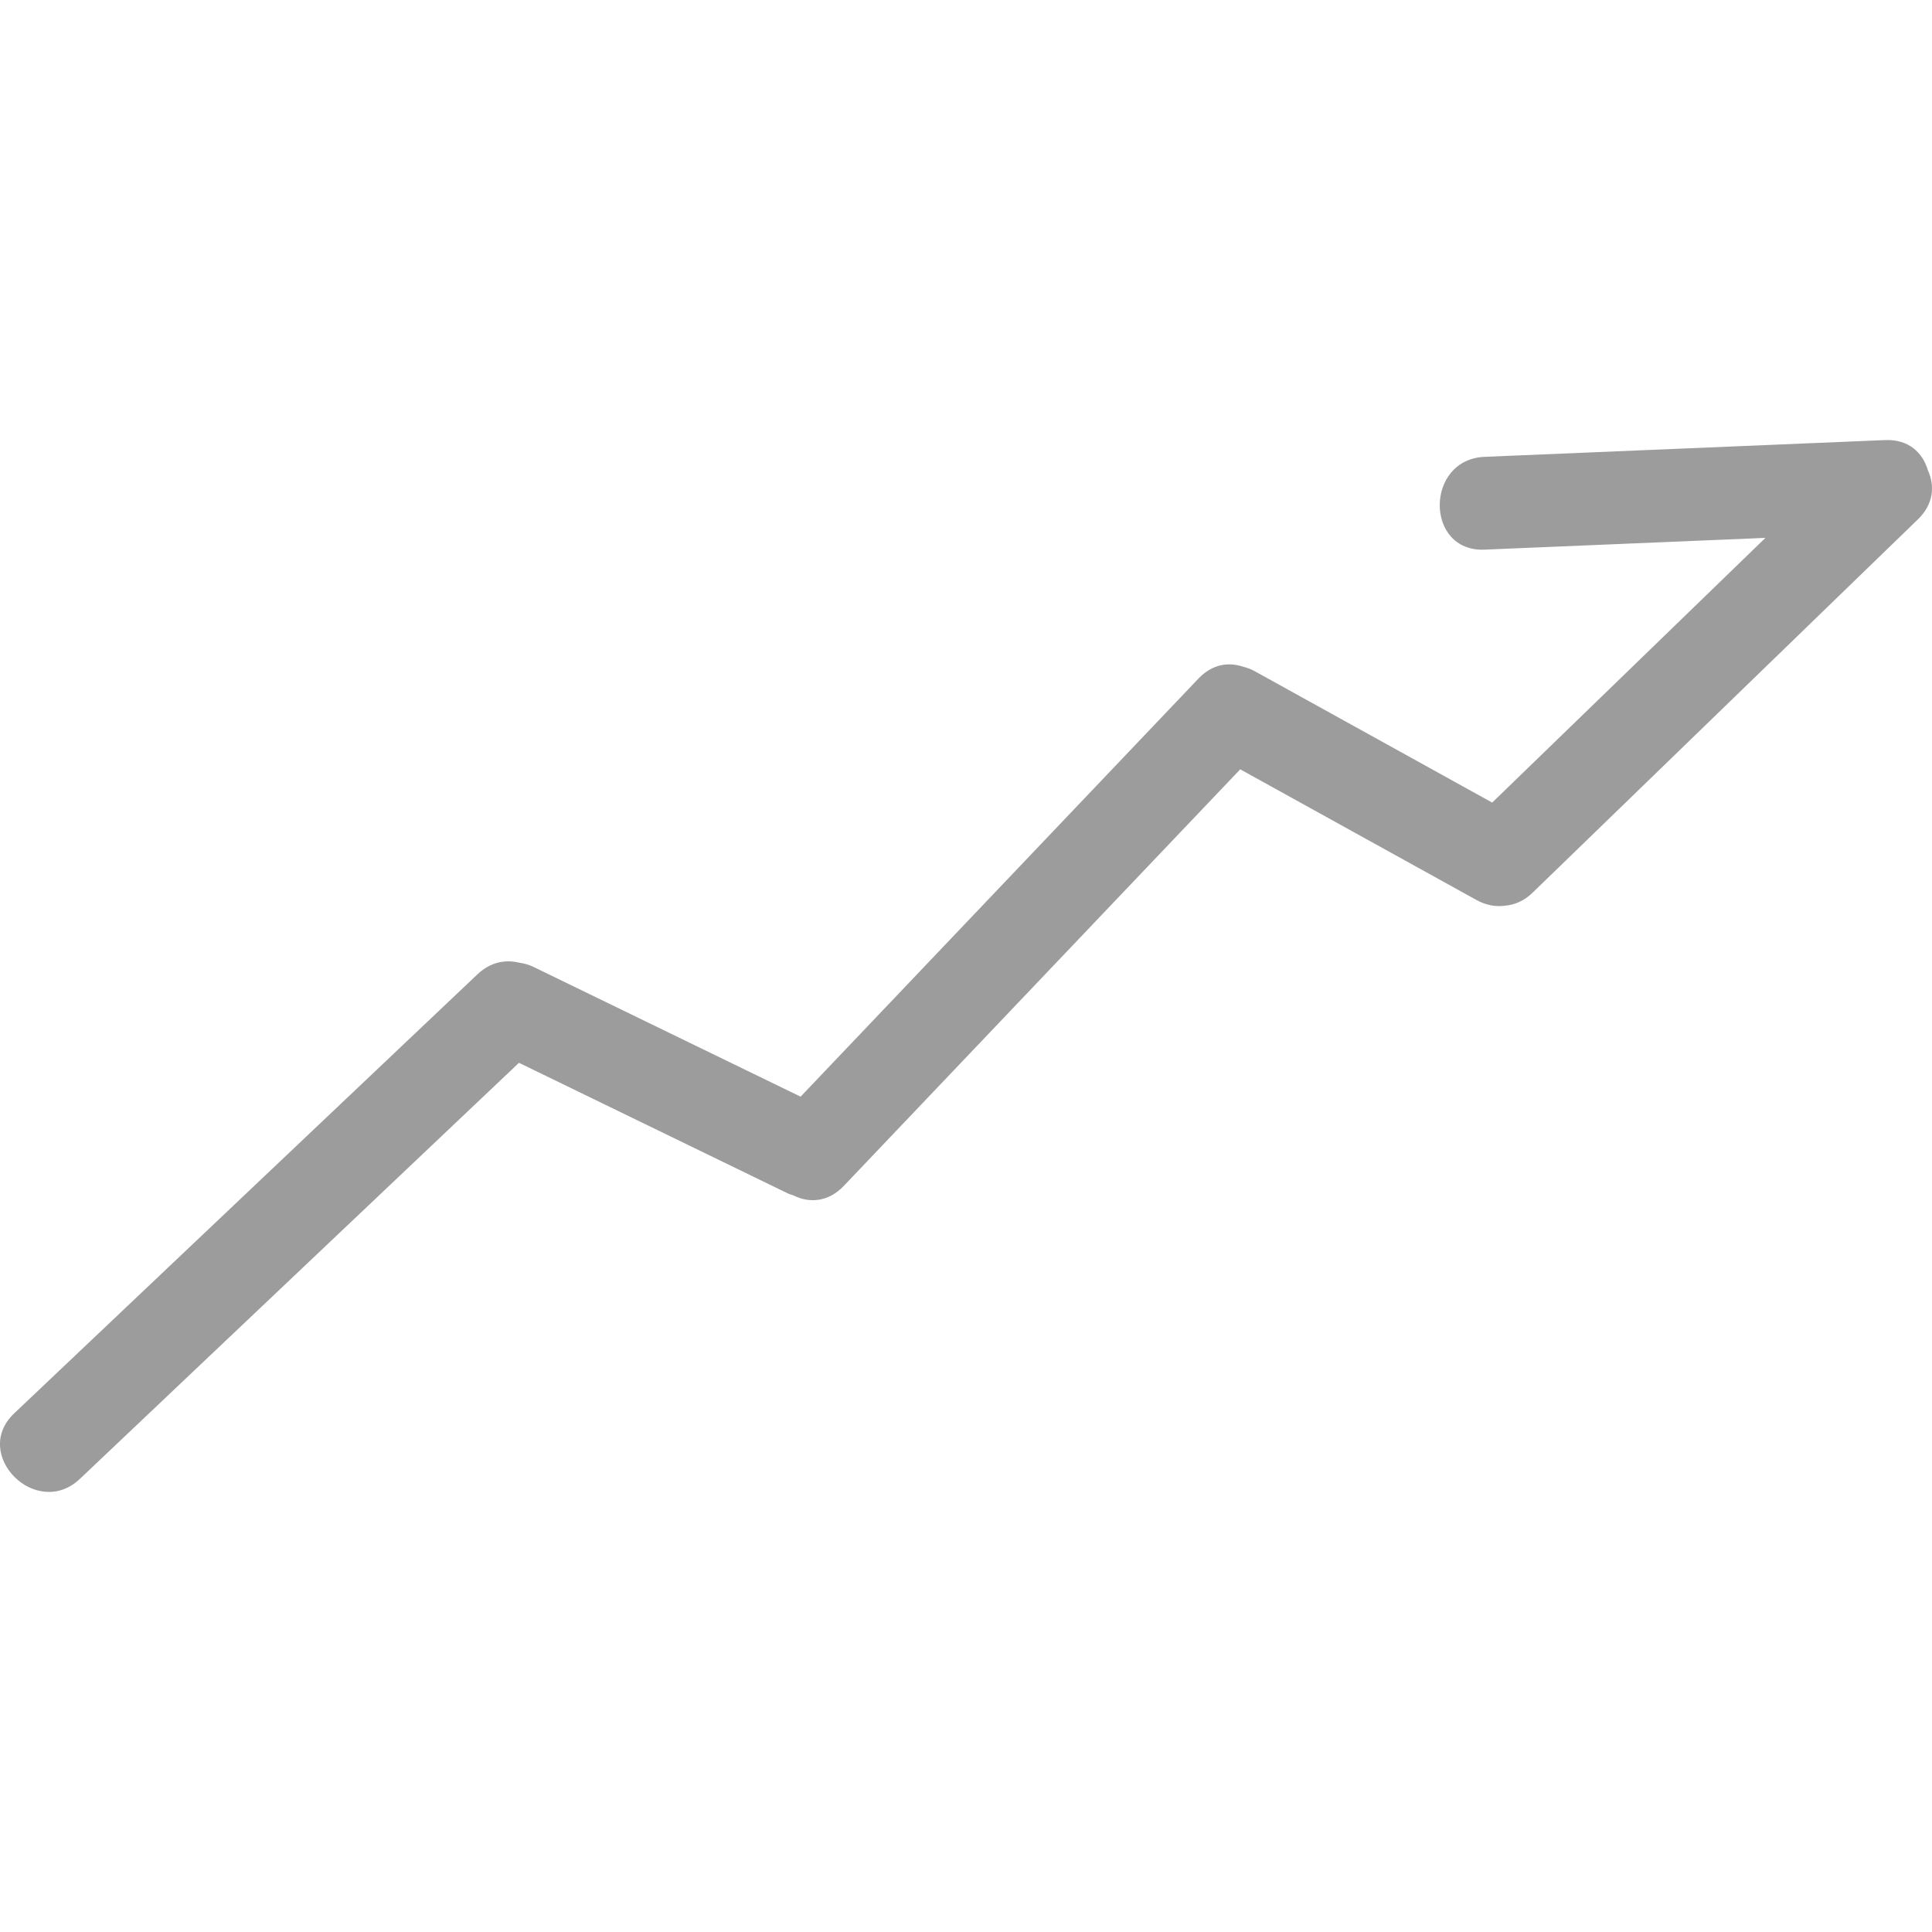 <?xml version="1.0" encoding="utf-8"?>
<!-- Generator: Adobe Illustrator 16.0.0, SVG Export Plug-In . SVG Version: 6.00 Build 0)  -->
<!DOCTYPE svg PUBLIC "-//W3C//DTD SVG 1.1//EN" "http://www.w3.org/Graphics/SVG/1.1/DTD/svg11.dtd">
<svg version="1.1" xmlns="http://www.w3.org/2000/svg" xmlns:xlink="http://www.w3.org/1999/xlink" x="0px" y="0px" width="65px"
	 height="65px" viewBox="0 0 65 65" enable-background="new 0 0 65 65" xml:space="preserve">
<g id="Layer_1">
	<path fill="#9C9C9C" d="M64.859,15.816c-0.168-0.579-0.642-1.043-1.434-1.01c-4.493,0.188-8.985,0.376-13.479,0.564
		c-2.006,0.084-2.014,3.206,0,3.122c3.15-0.132,6.3-0.264,9.45-0.396c-3.065,2.969-6.129,5.938-9.193,8.906
		c-2.663-1.473-5.325-2.945-7.987-4.419c-0.142-0.078-0.28-0.124-0.416-0.159c-0.477-0.155-1.02-0.077-1.477,0.403
		c-4.462,4.689-8.924,9.379-13.388,14.069c-2.992-1.454-5.985-2.908-8.979-4.362c-0.174-0.085-0.345-0.127-0.512-0.15
		c-0.449-0.105-0.947-0.015-1.38,0.395C10.87,37.702,5.676,42.625,0.48,47.548c-1.464,1.387,0.748,3.591,2.208,2.207
		c4.924-4.666,9.849-9.331,14.772-13.998c3.012,1.463,6.024,2.926,9.035,4.389c0.066,0.032,0.132,0.049,0.199,0.072
		c0.521,0.262,1.164,0.236,1.692-0.317c4.446-4.673,8.893-9.346,13.34-14.018c2.648,1.465,5.297,2.929,7.944,4.394
		c0.336,0.186,0.664,0.236,0.963,0.194c0.317-0.026,0.639-0.156,0.93-0.438c4.321-4.188,8.644-8.374,12.965-12.562
		C65.062,16.955,65.098,16.332,64.859,15.816z"/>
</g>
<g id="Layer_2">
</g>
</svg>
